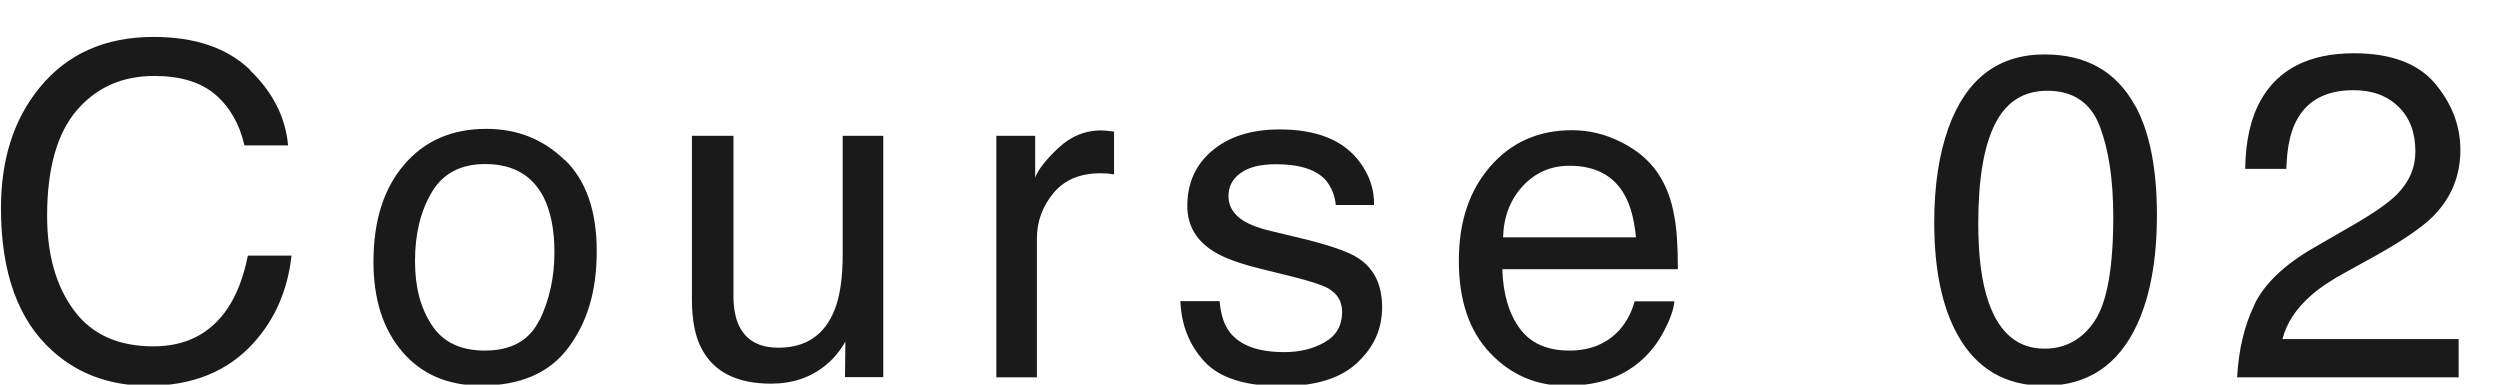 <svg xmlns="http://www.w3.org/2000/svg" viewBox="0 0 130 20"><defs><style>.cls-1 { fill: #1a1a1a; stroke-width: 0px; }</style></defs><path class="cls-1" d="M13 3.65c1.19 1.15 1.85 2.45 1.98 3.91h-2.27c-.25-1.11-.76-1.99-1.51-2.64-.76-.65-1.82-.97-3.18-.97-1.67 0-3.01.6-4.03 1.79s-1.54 3.02-1.54 5.48c0 2.02.46 3.65 1.39 4.91s2.3 1.88 4.14 1.88c1.69 0 2.97-.66 3.86-1.98.47-.7.82-1.61 1.05-2.74h2.27c-.2 1.81-.87 3.33-1.99 4.56-1.35 1.48-3.17 2.21-5.47 2.21-1.98 0-3.64-.61-4.98-1.82-1.78-1.6-2.67-4.07-2.67-7.42 0-2.54.67-4.62 2-6.25 1.44-1.77 3.42-2.65 5.94-2.65 2.15 0 3.83.57 5.02 1.72zM29.37 8.31c1.11 1.08 1.66 2.66 1.66 4.75s-.49 3.69-1.47 5.01c-.98 1.32-2.49 1.98-4.55 1.98-1.71 0-3.08-.58-4.08-1.75-1.01-1.17-1.51-2.73-1.51-4.7 0-2.11.53-3.79 1.59-5.03 1.06-1.25 2.49-1.87 4.28-1.87 1.61 0 2.96.54 4.07 1.62zm-1.31 8.34c.51-1.06.77-2.23.77-3.53 0-1.17-.19-2.12-.56-2.86-.59-1.15-1.6-1.73-3.04-1.73-1.27 0-2.2.49-2.78 1.47-.58.98-.87 2.17-.87 3.56s.29 2.45.87 3.34c.58.89 1.5 1.33 2.76 1.33 1.38 0 2.33-.53 2.84-1.59zM38.14 7.06v8.33c0 .64.1 1.16.3 1.57.37.75 1.05 1.12 2.04 1.12 1.43 0 2.4-.66 2.92-1.97.28-.7.42-1.67.42-2.89v-6.16h2.11v12.55h-1.99l.02-1.85c-.27.48-.6.88-1 1.21-.79.66-1.75.98-2.87.98-1.76 0-2.95-.6-3.59-1.79-.35-.64-.52-1.5-.52-2.57v-8.53h2.16zM51.83 7.06h2v2.17c.16-.42.57-.94 1.21-1.54s1.38-.91 2.21-.91l.2.01.48.05v2.23l-.35-.05-.35-.01c-1.06 0-1.88.34-2.45 1.03s-.86 1.47-.86 2.36v7.22h-2.11v-12.56zM63.42 15.67c.06.7.24 1.24.54 1.62.54.68 1.48 1.02 2.82 1.02.8 0 1.5-.17 2.1-.51s.91-.87.91-1.58c0-.54-.24-.95-.73-1.23-.31-.17-.92-.37-1.83-.6l-1.7-.42c-1.09-.27-1.89-.56-2.41-.89-.92-.57-1.38-1.36-1.38-2.37 0-1.19.43-2.15 1.3-2.88s2.03-1.1 3.5-1.1c1.92 0 3.3.55 4.14 1.66.53.7.79 1.46.77 2.27h-1.99c-.04-.47-.21-.91-.52-1.29-.5-.55-1.36-.83-2.58-.83-.82 0-1.43.15-1.85.46-.42.3-.63.7-.63 1.2 0 .54.28.98.83 1.31.32.19.79.37 1.41.51l1.42.34c1.54.37 2.58.72 3.1 1.07.82.54 1.23 1.39 1.23 2.54s-.43 2.08-1.29 2.89c-.86.81-2.17 1.22-3.92 1.22-1.89 0-3.23-.42-4.02-1.27s-1.21-1.9-1.26-3.15h2.03zM84.32 7.4c.83.42 1.46.96 1.9 1.62.42.63.7 1.37.84 2.21.12.58.19 1.5.19 2.77h-9.13c.04 1.28.34 2.3.9 3.07s1.42 1.16 2.59 1.16c1.09 0 1.96-.36 2.62-1.09.36-.42.62-.91.77-1.47h2.07c-.05.46-.24.97-.54 1.54s-.65 1.03-1.03 1.39c-.64.62-1.42 1.05-2.36 1.27-.5.12-1.07.19-1.71.19-1.55 0-2.87-.57-3.95-1.71s-1.62-2.73-1.62-4.78.54-3.65 1.63-4.91 2.51-1.89 4.26-1.89c.89 0 1.74.21 2.57.63zm.75 4.93c-.09-.91-.28-1.64-.59-2.19-.57-1.02-1.53-1.52-2.87-1.52-.96 0-1.77.35-2.42 1.05s-1 1.59-1.03 2.67h6.91zM111.04 5.51c.75 1.38 1.12 3.28 1.12 5.68 0 2.28-.34 4.17-1.02 5.66-.98 2.14-2.59 3.21-4.83 3.21-2.02 0-3.52-.88-4.5-2.62-.82-1.46-1.23-3.42-1.23-5.88 0-1.91.25-3.54.74-4.91.92-2.55 2.59-3.82 5-3.82 2.17 0 3.74.89 4.71 2.68zm-2.12 11.18c.65-.97.97-2.77.97-5.41 0-1.91-.23-3.47-.7-4.71-.47-1.23-1.38-1.85-2.73-1.85-1.24 0-2.15.58-2.73 1.75s-.86 2.89-.86 5.16c0 1.71.18 3.09.55 4.12.56 1.59 1.53 2.38 2.89 2.38 1.1 0 1.97-.48 2.62-1.45zM117.23 15.83c.52-1.07 1.53-2.04 3.04-2.92l2.25-1.3c1.01-.59 1.71-1.09 2.12-1.5.64-.65.96-1.39.96-2.23 0-.98-.29-1.76-.88-2.33-.59-.58-1.37-.86-2.34-.86-1.45 0-2.45.55-3 1.65-.3.59-.46 1.4-.49 2.44h-2.14c.02-1.46.29-2.65.81-3.57.91-1.62 2.53-2.44 4.84-2.44 1.92 0 3.33.52 4.21 1.56s1.33 2.2 1.33 3.47c0 1.34-.47 2.49-1.42 3.45-.55.55-1.53 1.23-2.94 2.02l-1.61.89c-.77.42-1.37.82-1.8 1.21-.78.68-1.27 1.43-1.48 2.26h9.16v1.99h-11.52c.08-1.45.38-2.7.9-3.77z"/></svg>